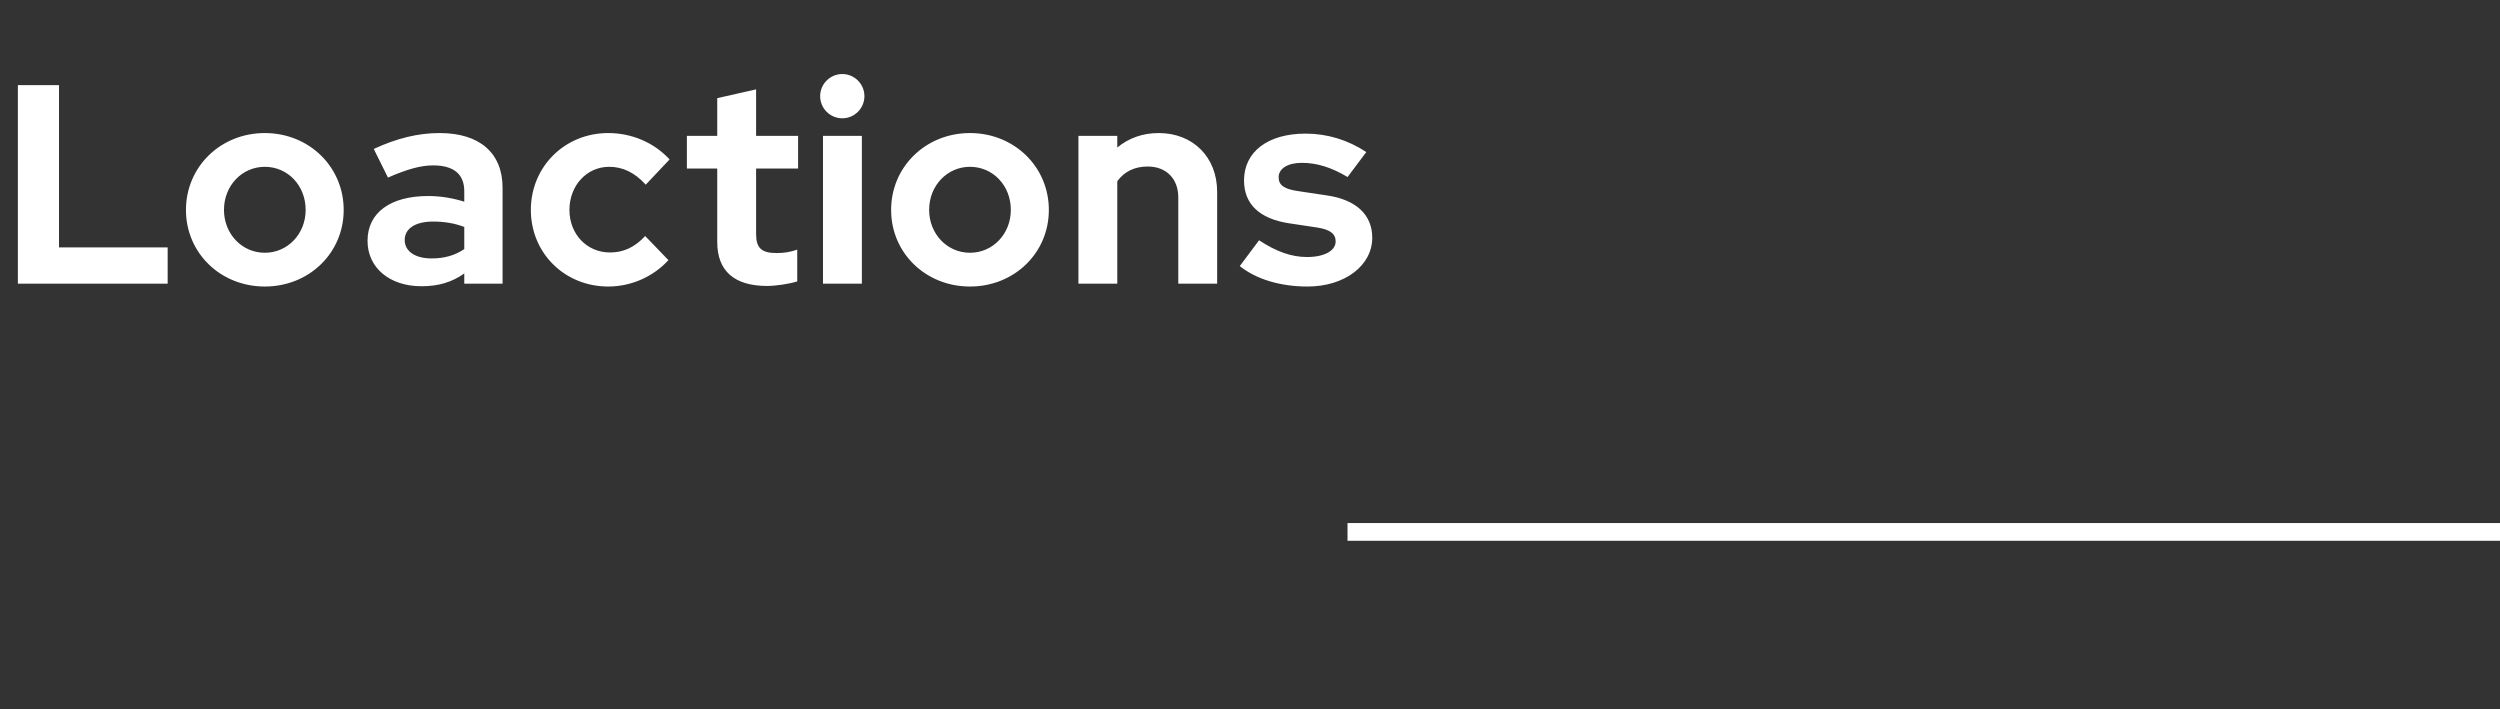 <svg width="141" height="40" viewBox="0 0 141 40" fill="none" xmlns="http://www.w3.org/2000/svg">
<rect x="0" y="0" width="141" height="40" fill="#333333" stroke="none"/>
<path d="M1.008 16H9.456V13.952H3.328V4.8H1.008V16ZM10.488 11.84C10.488 14.272 12.44 16.16 14.935 16.16C17.431 16.16 19.384 14.272 19.384 11.84C19.384 9.408 17.431 7.504 14.935 7.504C12.44 7.504 10.488 9.408 10.488 11.84ZM14.935 14.256C13.639 14.256 12.632 13.184 12.632 11.84C12.632 10.464 13.655 9.408 14.935 9.408C16.232 9.408 17.239 10.464 17.239 11.84C17.239 13.184 16.232 14.256 14.935 14.256ZM23.769 16.144C24.729 16.144 25.481 15.92 26.185 15.424V16H28.345V10.592C28.345 8.624 27.049 7.504 24.793 7.504C23.593 7.504 22.393 7.792 21.081 8.4L21.881 10.016C22.937 9.552 23.721 9.328 24.425 9.328C25.593 9.328 26.185 9.824 26.185 10.784V11.376C25.529 11.168 24.841 11.056 24.153 11.056C22.009 11.056 20.729 12 20.729 13.584C20.729 15.104 21.977 16.144 23.769 16.144ZM22.825 13.536C22.825 12.896 23.417 12.496 24.425 12.496C25.065 12.496 25.641 12.592 26.185 12.8V14.048C25.673 14.4 25.065 14.576 24.345 14.576C23.417 14.576 22.825 14.176 22.825 13.536ZM34.404 14.24C33.108 14.24 32.116 13.216 32.116 11.84C32.116 10.464 33.092 9.408 34.356 9.408C35.14 9.408 35.812 9.744 36.42 10.416L37.764 8.992C36.9 8.048 35.636 7.504 34.308 7.504C31.844 7.504 29.94 9.408 29.94 11.84C29.94 14.272 31.844 16.16 34.308 16.16C35.588 16.16 36.836 15.616 37.7 14.672L36.388 13.312C35.796 13.952 35.156 14.24 34.404 14.24ZM40.452 13.648C40.452 15.28 41.412 16.128 43.268 16.128C43.748 16.128 44.5 16.016 44.964 15.872V14.08C44.532 14.224 44.212 14.272 43.796 14.272C42.948 14.272 42.644 13.984 42.644 13.2V9.504H45.012V7.664H42.644V5.04L40.452 5.536V7.664H38.74V9.504H40.452V13.648ZM47.505 6.672C48.193 6.672 48.753 6.112 48.753 5.424C48.753 4.736 48.193 4.176 47.505 4.176C46.817 4.176 46.257 4.736 46.257 5.424C46.257 6.112 46.817 6.672 47.505 6.672ZM48.609 7.664H46.417V16H48.609V7.664ZM50.259 11.84C50.259 14.272 52.211 16.16 54.707 16.16C57.203 16.16 59.155 14.272 59.155 11.84C59.155 9.408 57.203 7.504 54.707 7.504C52.211 7.504 50.259 9.408 50.259 11.84ZM54.707 14.256C53.411 14.256 52.403 13.184 52.403 11.84C52.403 10.464 53.427 9.408 54.707 9.408C56.003 9.408 57.011 10.464 57.011 11.84C57.011 13.184 56.003 14.256 54.707 14.256ZM60.823 16H63.015V10.224C63.399 9.68 63.991 9.392 64.727 9.392C65.783 9.392 66.455 10.08 66.455 11.136V16H68.647V10.816C68.647 8.864 67.287 7.504 65.351 7.504C64.439 7.504 63.655 7.792 63.015 8.32V7.664H60.823V16ZM69.923 15.008C70.867 15.76 72.227 16.16 73.747 16.16C75.843 16.16 77.395 14.976 77.395 13.408C77.395 12.112 76.483 11.264 74.851 11.024L73.251 10.784C72.435 10.672 72.115 10.448 72.115 10C72.115 9.504 72.627 9.184 73.427 9.184C74.275 9.184 75.091 9.44 76.003 9.984L77.059 8.576C76.019 7.888 74.851 7.536 73.635 7.536C71.507 7.536 70.163 8.56 70.163 10.176C70.163 11.52 71.043 12.336 72.691 12.592L74.291 12.832C75.011 12.944 75.331 13.184 75.331 13.616C75.331 14.144 74.691 14.496 73.715 14.496C72.835 14.496 71.987 14.192 71.011 13.552L69.923 15.008Z" fill="white"/>
<path d="M76 30L141 30" stroke="white"/>
</svg>

